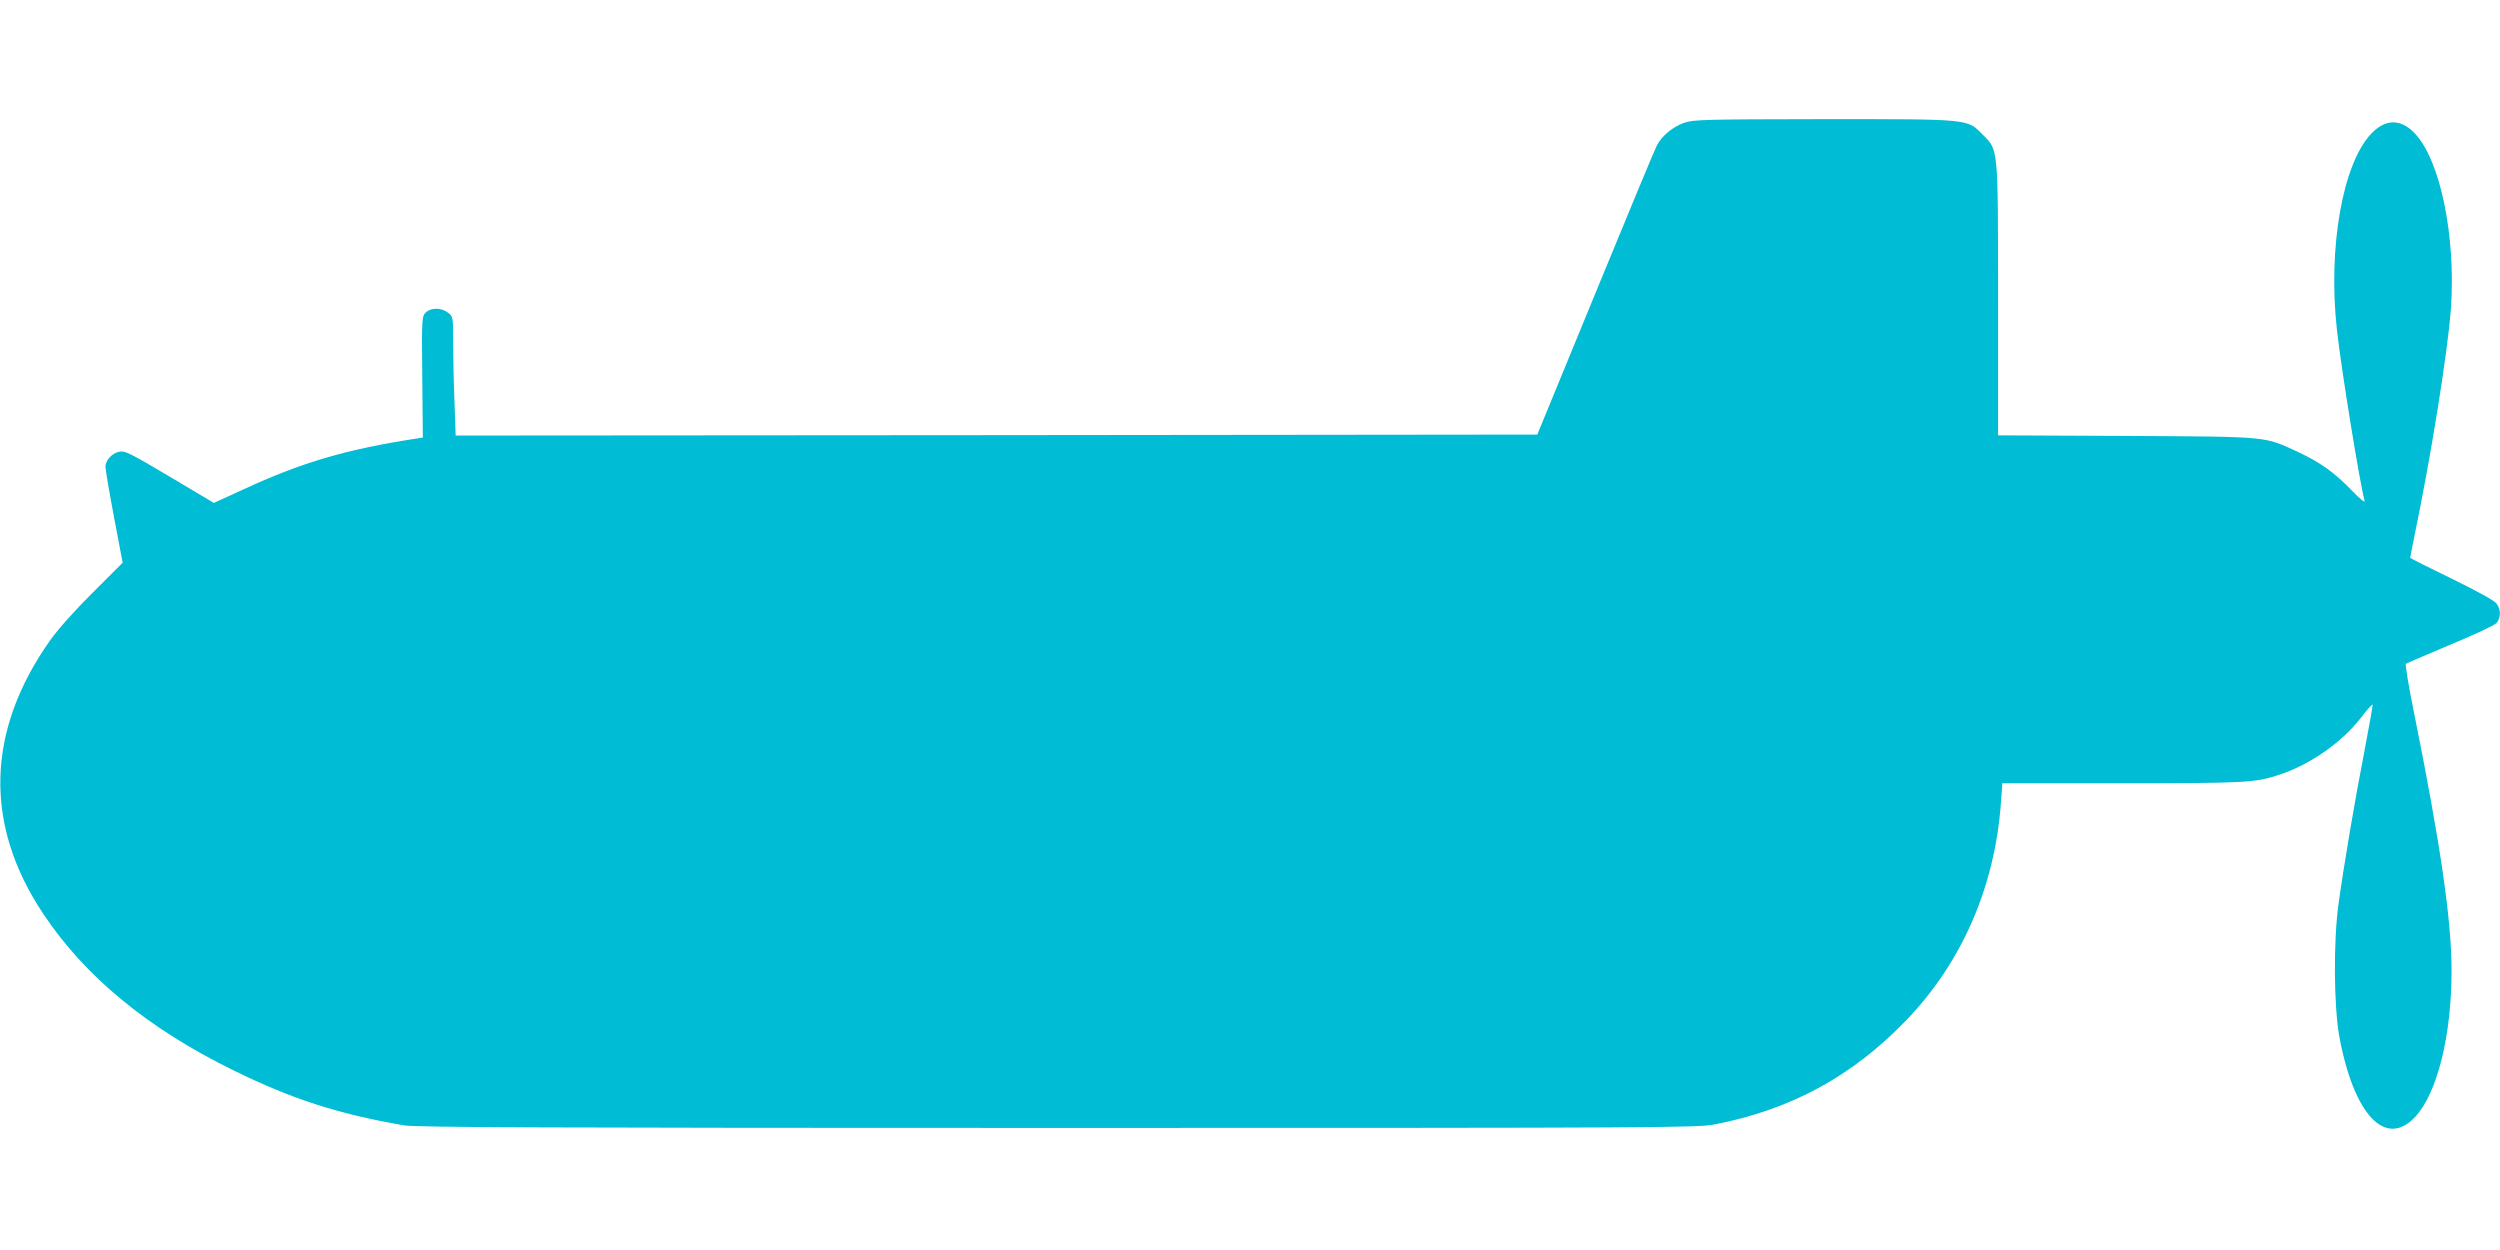 <?xml version="1.0" standalone="no"?>
<!DOCTYPE svg PUBLIC "-//W3C//DTD SVG 20010904//EN"
 "http://www.w3.org/TR/2001/REC-SVG-20010904/DTD/svg10.dtd">
<svg version="1.0" xmlns="http://www.w3.org/2000/svg"
 width="1280pt" height="640pt" viewBox="0 0 1280 640"
 preserveAspectRatio="xMidYMid meet">
<g transform="translate(0,640) scale(0.1,-0.1)"
fill="#00bcd4" stroke="none">
<path d="M8622 5771 c-57 -20 -114 -67 -139 -116 -9 -16 -150 -356 -314 -755
l-298 -725 -2769 -3 -2769 -2 -6 172 c-4 95 -7 232 -7 305 0 130 0 132 -26
152 -35 27 -88 27 -115 0 -19 -19 -20 -29 -17 -330 l3 -309 -30 -5 c-359 -55
-586 -121 -885 -259 l-155 -71 -200 119 c-242 144 -256 150 -289 142 -35 -9
-66 -44 -66 -76 0 -15 20 -132 44 -259 l44 -232 -152 -152 c-91 -90 -180 -190
-219 -245 -328 -464 -340 -944 -36 -1400 214 -322 537 -588 974 -802 299 -147
537 -224 875 -282 60 -10 710 -13 3345 -13 3106 0 3275 1 3364 18 388 75 702
245 977 529 288 298 458 686 489 1121 l7 97 613 0 c640 0 682 2 810 45 155 52
315 164 412 289 32 42 59 72 61 68 1 -4 -18 -111 -42 -237 -48 -246 -105 -582
-133 -785 -26 -190 -24 -517 4 -675 74 -404 238 -577 390 -412 112 122 185
415 185 747 0 258 -56 644 -191 1315 -28 137 -47 252 -43 256 4 3 106 47 227
98 124 51 228 100 238 112 22 27 22 68 0 98 -10 15 -97 63 -230 128 -117 57
-213 105 -213 107 0 2 9 48 20 102 87 417 174 962 189 1178 25 369 -55 757
-186 894 -71 74 -148 74 -220 0 -148 -152 -225 -586 -178 -1006 22 -201 119
-798 142 -877 3 -11 -26 12 -63 51 -91 94 -160 144 -274 198 -180 83 -141 80
-882 84 l-658 3 0 693 c0 792 2 766 -79 847 -80 81 -59 79 -815 79 -615 -1
-665 -2 -714 -19z"/>
</g>
</svg>
